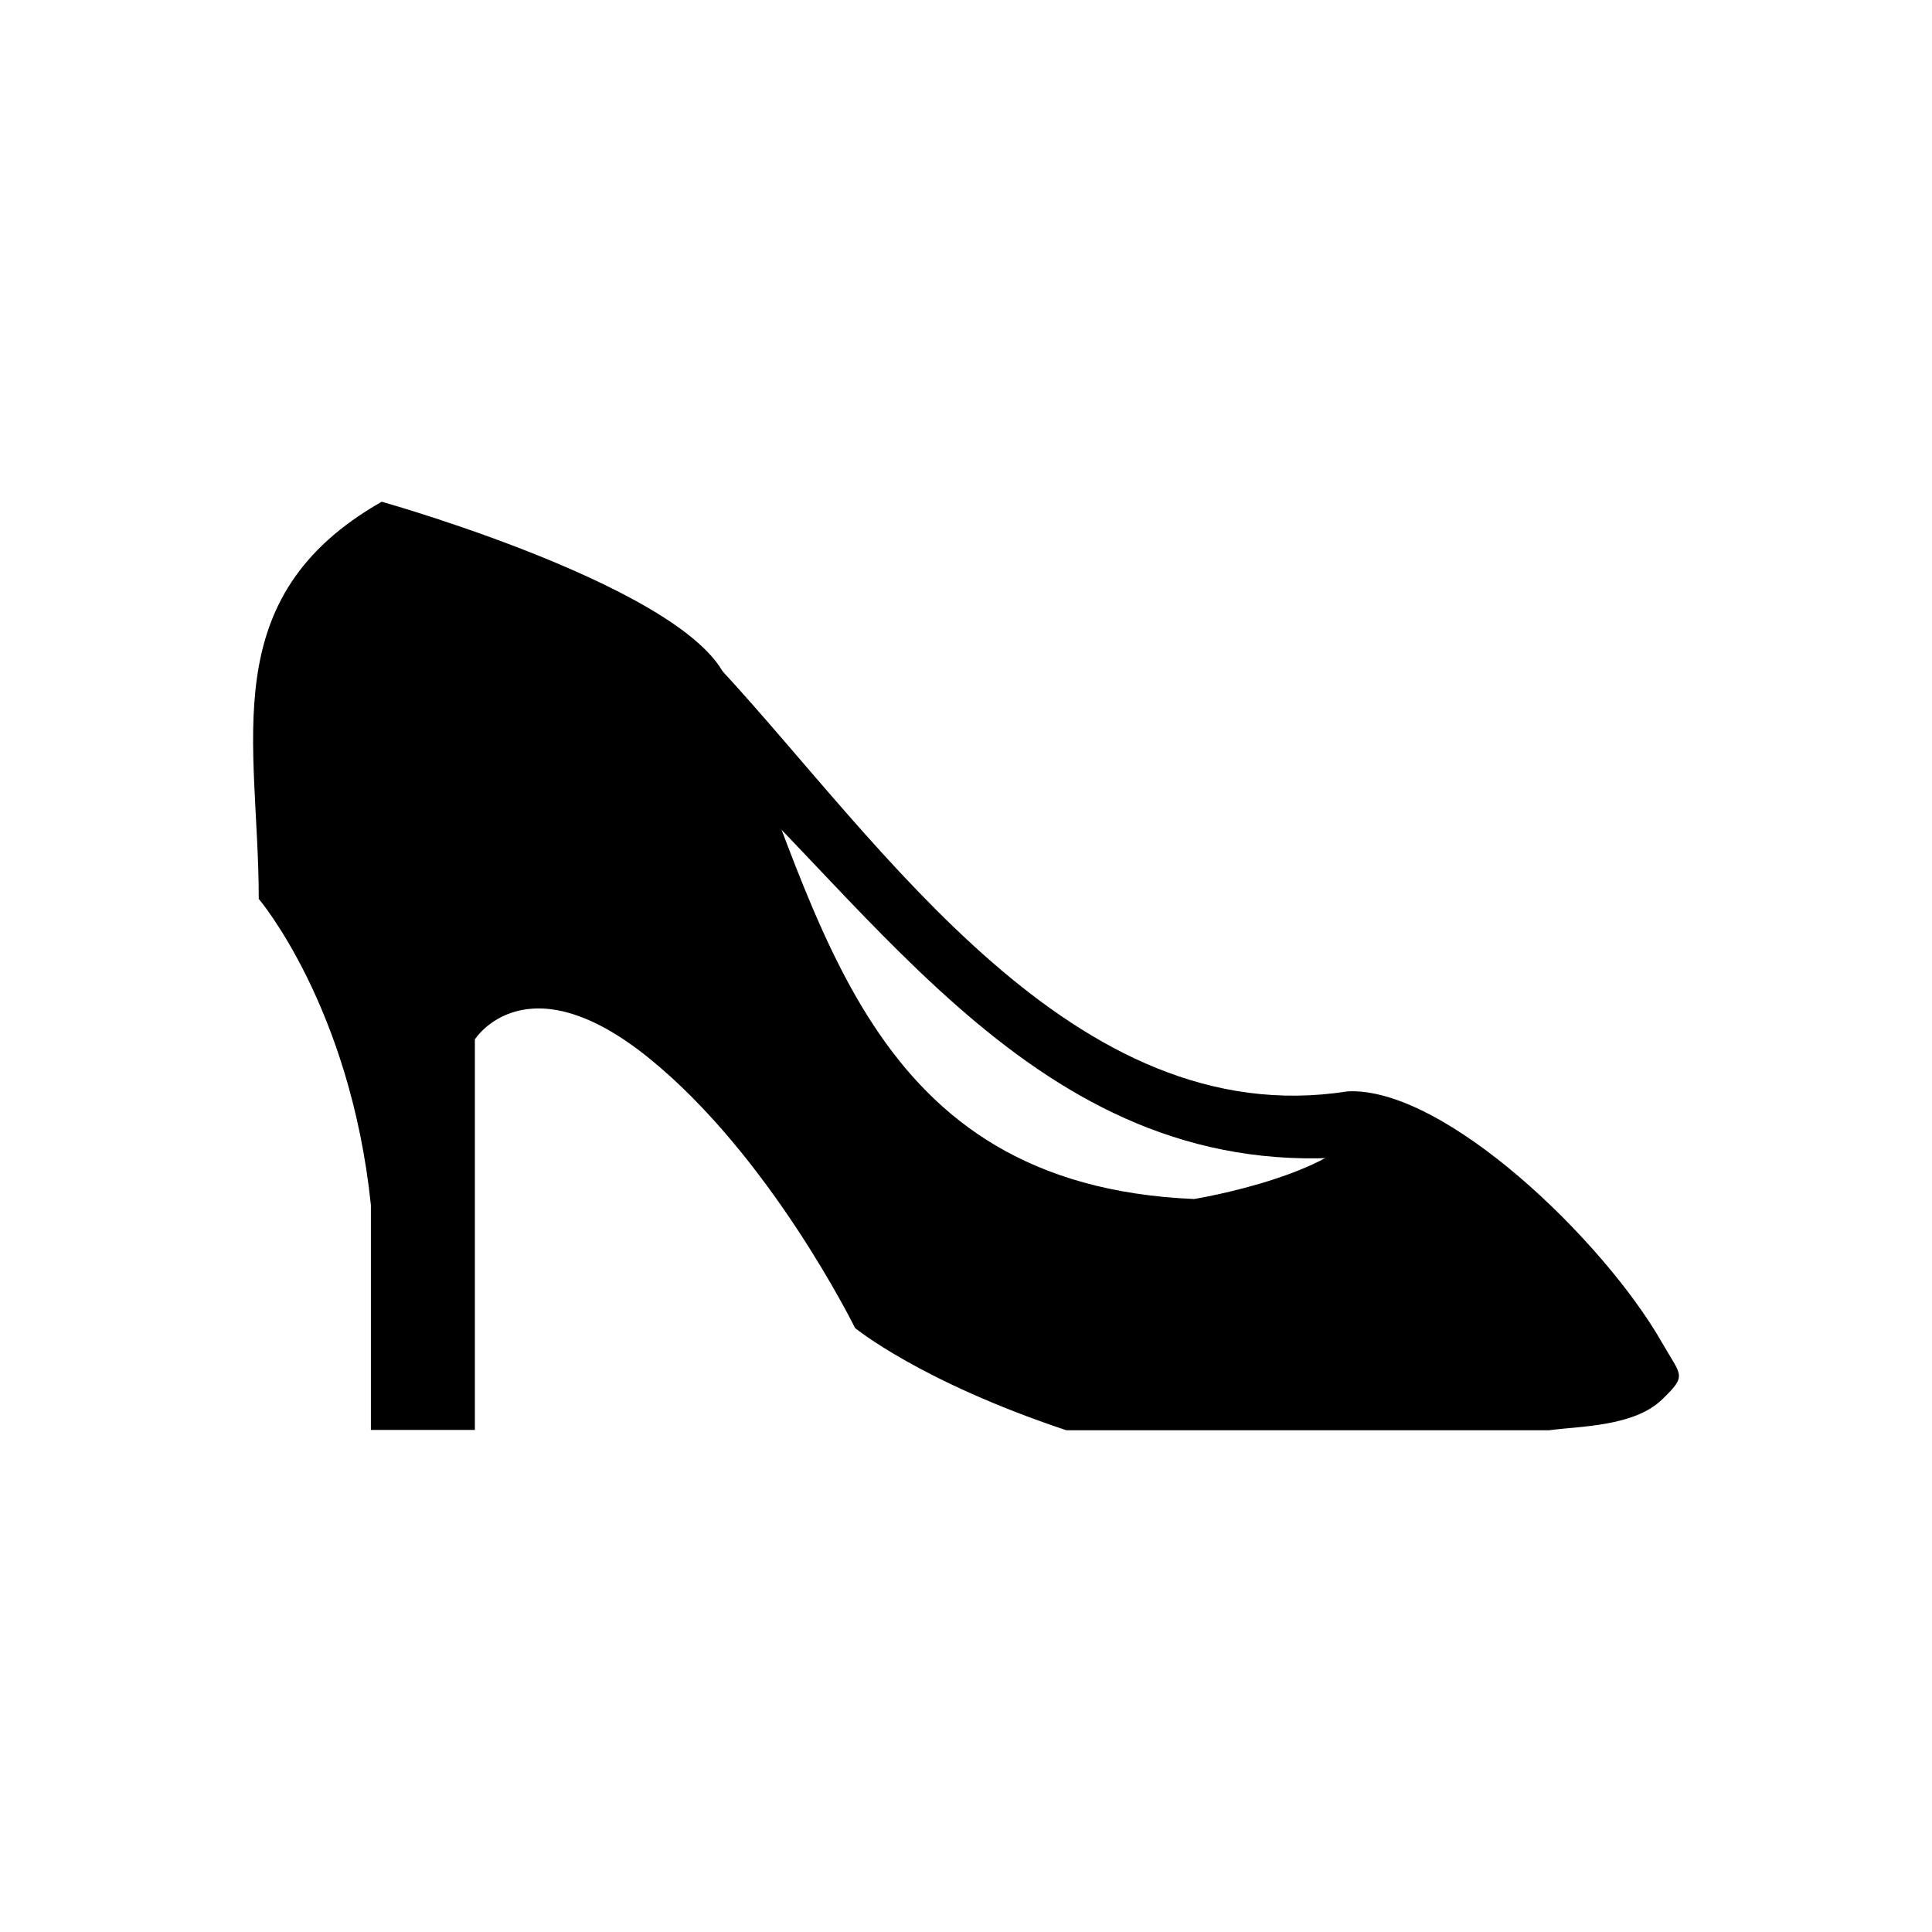<?xml version="1.0" encoding="UTF-8"?>
<!-- Uploaded to: SVG Repo, www.svgrepo.com, Generator: SVG Repo Mixer Tools -->
<svg fill="#000000" width="800px" height="800px" version="1.1" viewBox="144 144 512 512" xmlns="http://www.w3.org/2000/svg">
 <g>
  <path d="m501.11 433.22-0.062-0.02c7.266 2.121 5.582 6.629 5.582 6.629-4.805 15.176-46.18 21.922-46.18 21.922-87.285-3.711-98.395-74.938-122.89-132.95 0-25.898-92.402-51.836-92.402-51.836-44.707 25.41-32.586 63.875-32.586 105.25 0 0 24.234 28.445 29.715 81.137v59.602h27.555v-103.51s13.488-21.316 45.945 4.816c32.457 26.133 54.797 71.66 54.797 71.66s17.16 14.168 56.012 27.117h127.94c7.812-1.09 22.41-0.898 29.902-8.133 6.777-6.543 5.141-6.098 0.031-15.059-15.484-27.148-57.715-67.871-83.355-66.625z" fill-rule="evenodd"/>
  <path d="m335.46 321.86c42.047 45.578 93.008 122.77 165.64 111.37l7.703 1.629 4.121 14.414c-87.398 13.715-131.32-58.227-182.73-106.28l5.266-21.125z"/>
 </g>
</svg>
